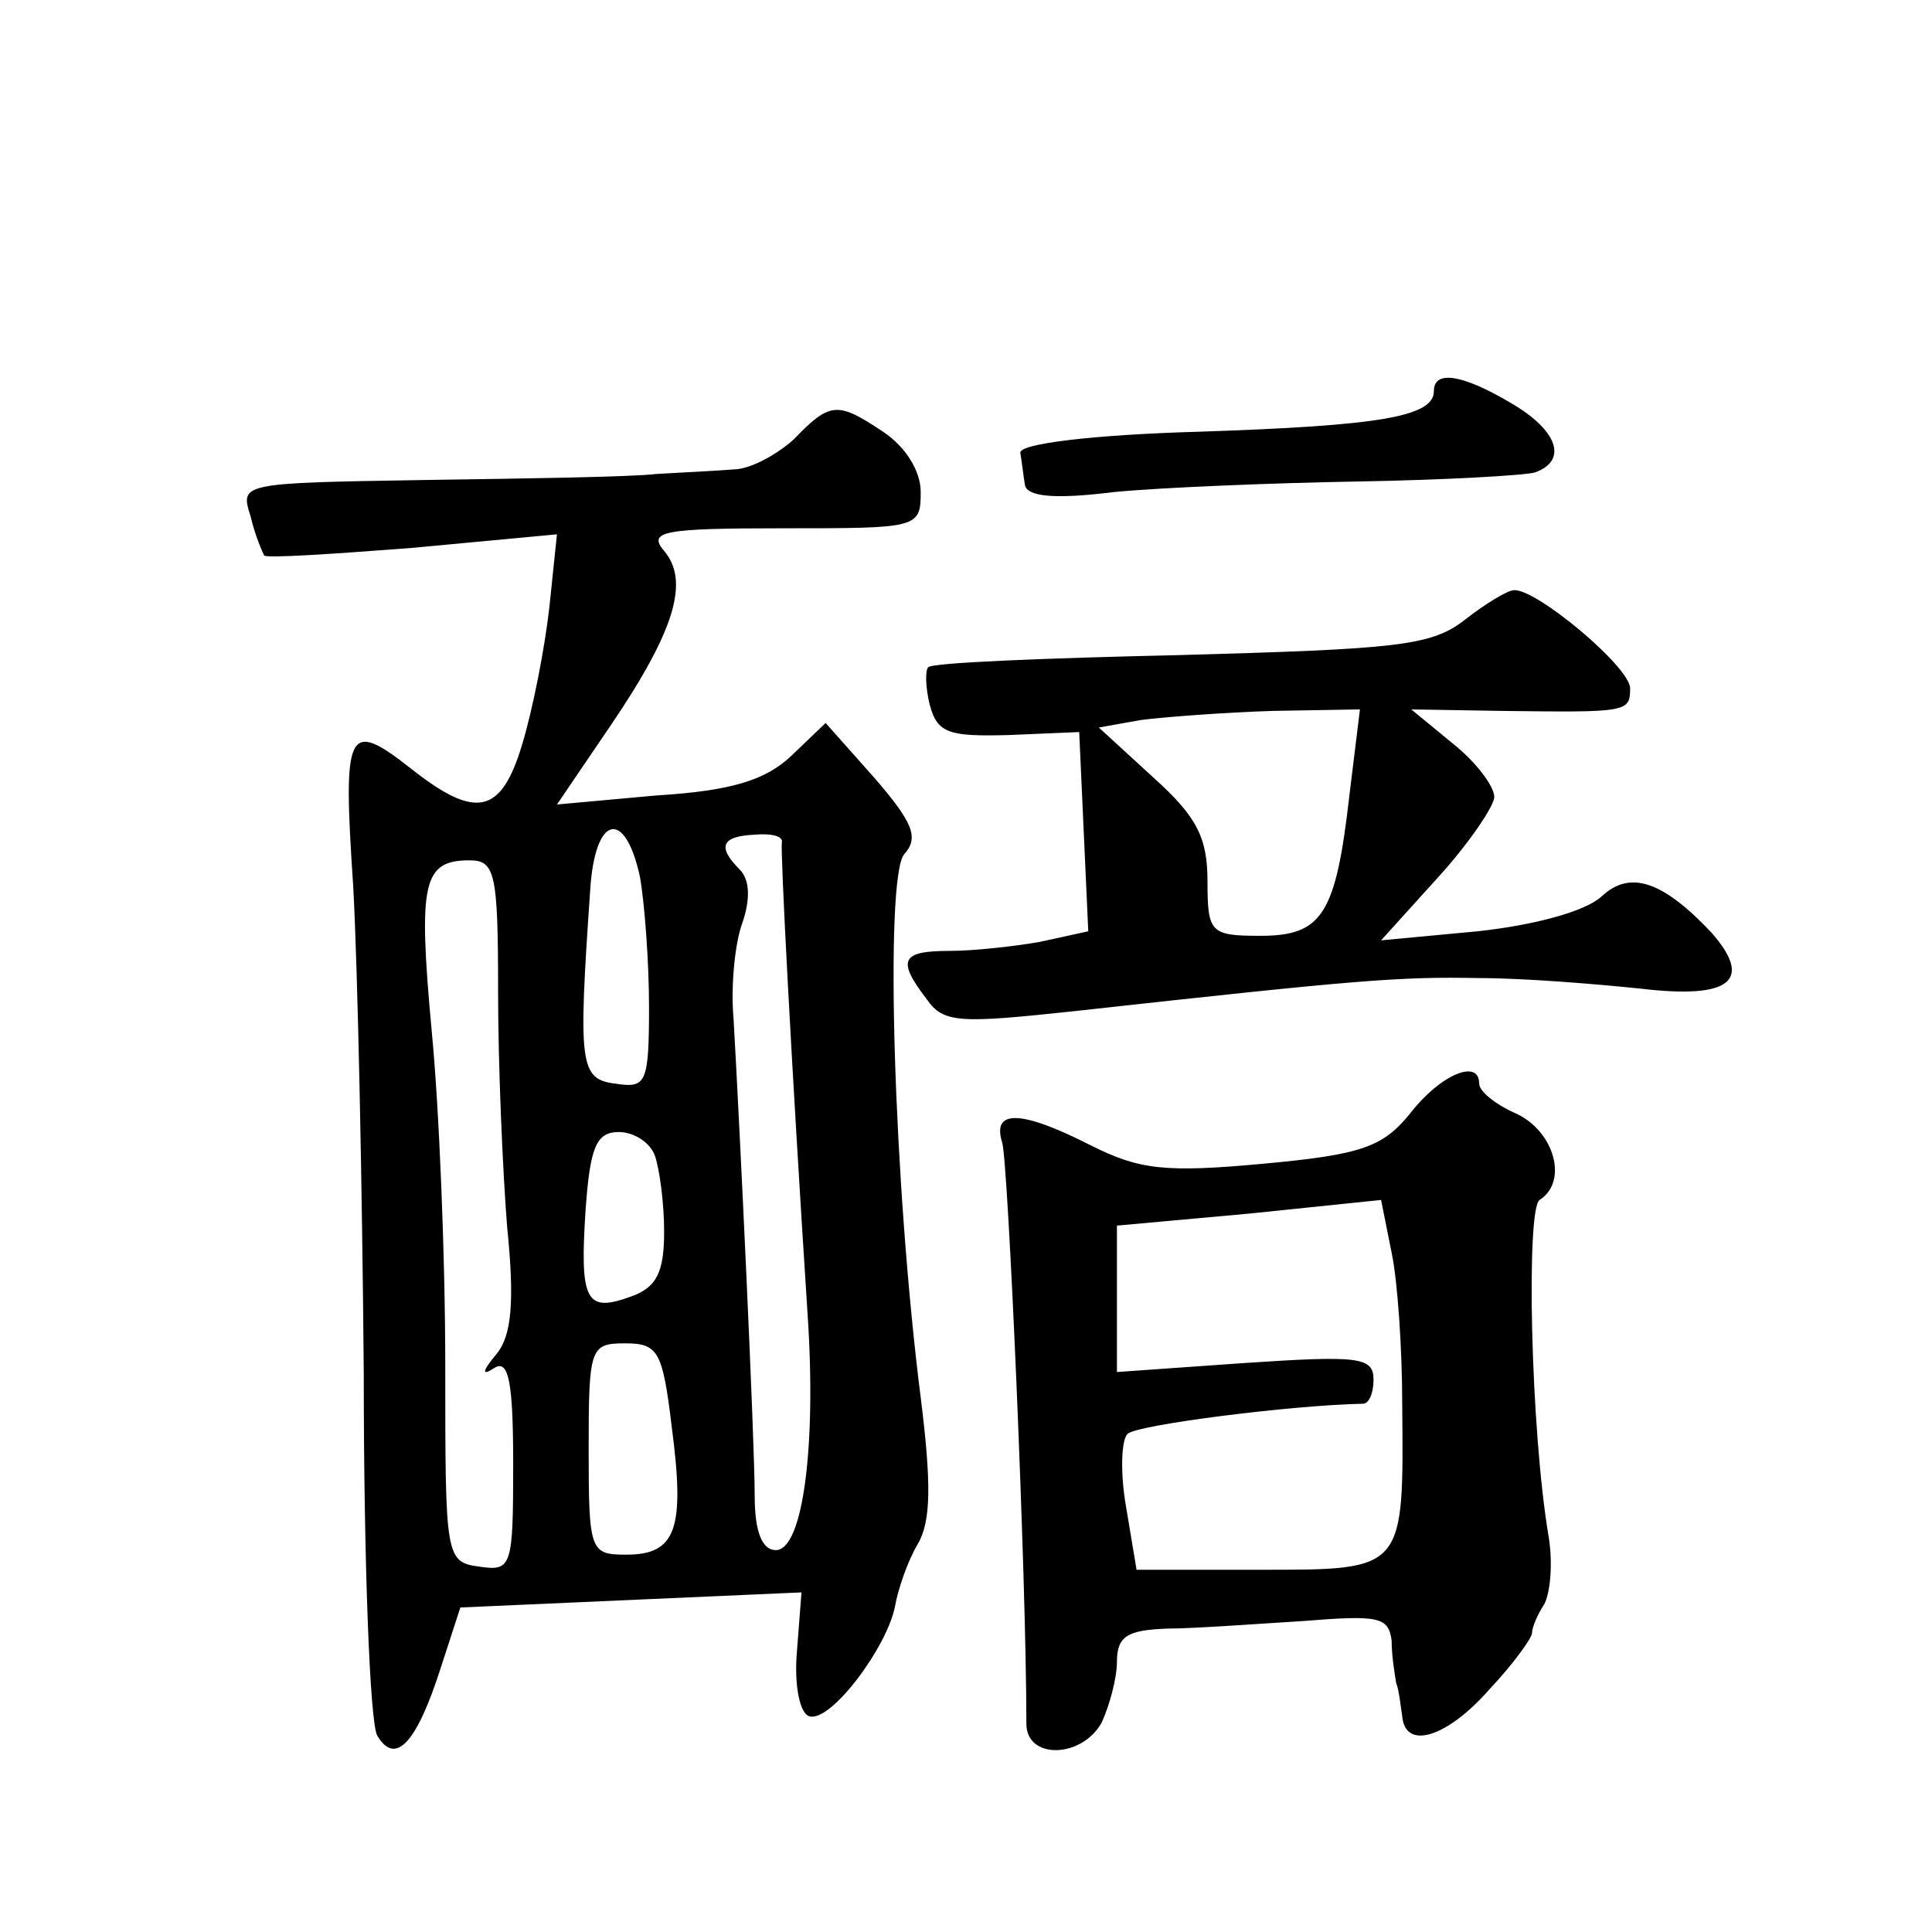 <?xml version="1.0" standalone="no"?>
<!DOCTYPE svg PUBLIC "-//W3C//DTD SVG 20010904//EN"
 "http://www.w3.org/TR/2001/REC-SVG-20010904/DTD/svg10.dtd">
<svg version="1.0" xmlns="http://www.w3.org/2000/svg"
 width="128pt" height="128pt" viewBox="0 0 128 128"
 preserveAspectRatio="xMidYMid meet">
<g transform="translate(0,128) scale(0.1,-0.1)"
fill="#0" stroke="none">
<path d="M950 1021 c0 -17 -35 -23 -155 -27 -71 -2 -120 -8 -119 -14 1 -6 2 -15
3 -21 1 -8 19 -10 59 -5 31 3 104 6 162 7 57 1 110 4 117 6 22 8 15 28 -16 46 -32
19 -51 22 -51 8z M526 989 c-11 -10 -29 -20 -40 -20 -12 -1 -34 -2 -51 -3 -16 -2
-85 -3 -153 -4 -123 -2 -123 -2 -116 -24 3 -13 8 -24 9 -26 1 -2 46 1 98 5 l96
9 -5 -48 c-3 -27 -11 -68 -18 -91 -14 -47 -31 -50 -74 -16 -42 33 -45 26 -38 -78
3 -54 6 -199 7 -323 0 -124 4 -232 9 -240 12 -20 26 -5 42 45 l13 40 113 5 113
5 -3 -39 c-2 -23 2 -41 8 -43 14 -5 52 46 57 73 2 11 8 29 15 41 9 15 9 41 2 97
-18 142 -24 344 -11 360 10 11 6 21 -20 51 l-32 36 -23 -22 c-17 -16 -40 -23 -89
-26 l-66 -6 36 53 c42 62 52 95 35 115 -11 13 -1 15 79 15 89 0 91 0 91 24 0 14
-10 30 -25 40 -30 20 -35 20 -59 -5z m-102 -290 c3 -17 6 -56 6 -86 0 -51 -2 -54
-22 -51 -24 3 -25 12 -17 128 3 50 23 55 33 9z m94 23 c-1 -6 6 -142 17 -312 6
-88 -3 -157 -21 -157 -9 0 -14 12 -14 36 0 37 -10 247 -14 316 -2 22 1 51 6 64
5 15 5 28 -2 35 -15 15 -12 22 10 23 11 1 19 -1 18 -5z m-188 -99 c0 -49 3 -118
6 -156 5 -49 3 -72 -7 -84 -10 -12 -10 -15 -1 -9 9 5 12 -10 12 -64 0 -68 -1 -71
-22 -68 -23 3 -23 6 -23 133 0 72 -4 171 -9 222 -9 98 -6 113 25 113 17 0 19 -8
19 -87z m104 -109 c3 -9 6 -31 6 -50 0 -27 -5 -37 -22 -43 -30 -11 -34 -3 -30 58
3 41 7 51 22 51 10 0 21 -7 24 -16z m11 -179 c9 -68 3 -85 -30 -85 -24 0 -25 2
-25 70 0 67 1 70 24 70 22 0 25 -5 31 -55z M970 869 c-22 -17 -45 -19 -188 -23
-89 -2 -164 -5 -167 -8 -2 -2 -2 -13 1 -25 5 -19 13 -21 52 -20 l47 2 3 -66 3 -66
-32 -7 c-17 -3 -44 -6 -60 -6 -32 0 -35 -6 -15 -32 11 -16 22 -16 97 -8 190 21
216 23 269 22 30 0 78 -4 107 -7 59 -7 75 5 47 37 -32 34 -54 42 -73 24 -11 -10
-45 -19 -82 -23 l-64 -6 38 42 c20 22 37 47 37 53 0 7 -12 23 -27 35 l-28 23 60
-1 c83 -1 85 -1 85 15 0 14 -62 66 -77 65 -4 0 -19 -9 -33 -20z m-76 -116 c-9 -79
-18 -93 -59 -93 -33 0 -35 2 -35 36 0 29 -7 43 -36 69 l-36 33 28 5 c16 2 55 5
87 6 l58 1 -7 -57z M934 542 c-18 -22 -32 -27 -97 -33 -65 -6 -82 -4 -114 12 -47
24 -66 24 -59 2 4 -14 16 -288 16 -385 0 -24 37 -23 50 1 5 11 10 29 10 40 0 17
7 21 33 22 17 0 58 3 90 5 50 4 57 3 59 -13 0 -10 2 -22 3 -28 2 -5 3 -16 4 -22
2 -23 30 -14 58 18 16 17 28 34 28 37 0 4 4 13 8 19 4 7 6 27 3 45 -12 71 -15 217
-6 223 19 12 10 45 -15 57 -14 6 -25 15 -25 20 0 17 -26 6 -46 -20z m-5 -192 c1
-111 2 -110 -94 -110 l-82 0 -7 42 c-4 23 -3 44 1 48 6 6 108 19 156 20 4 0 7 7
7 16 0 15 -10 16 -85 11 l-85 -6 0 48 0 49 88 8 87 9 7 -35 c4 -19 7 -64 7 -100z"/>
</g>
</svg>

